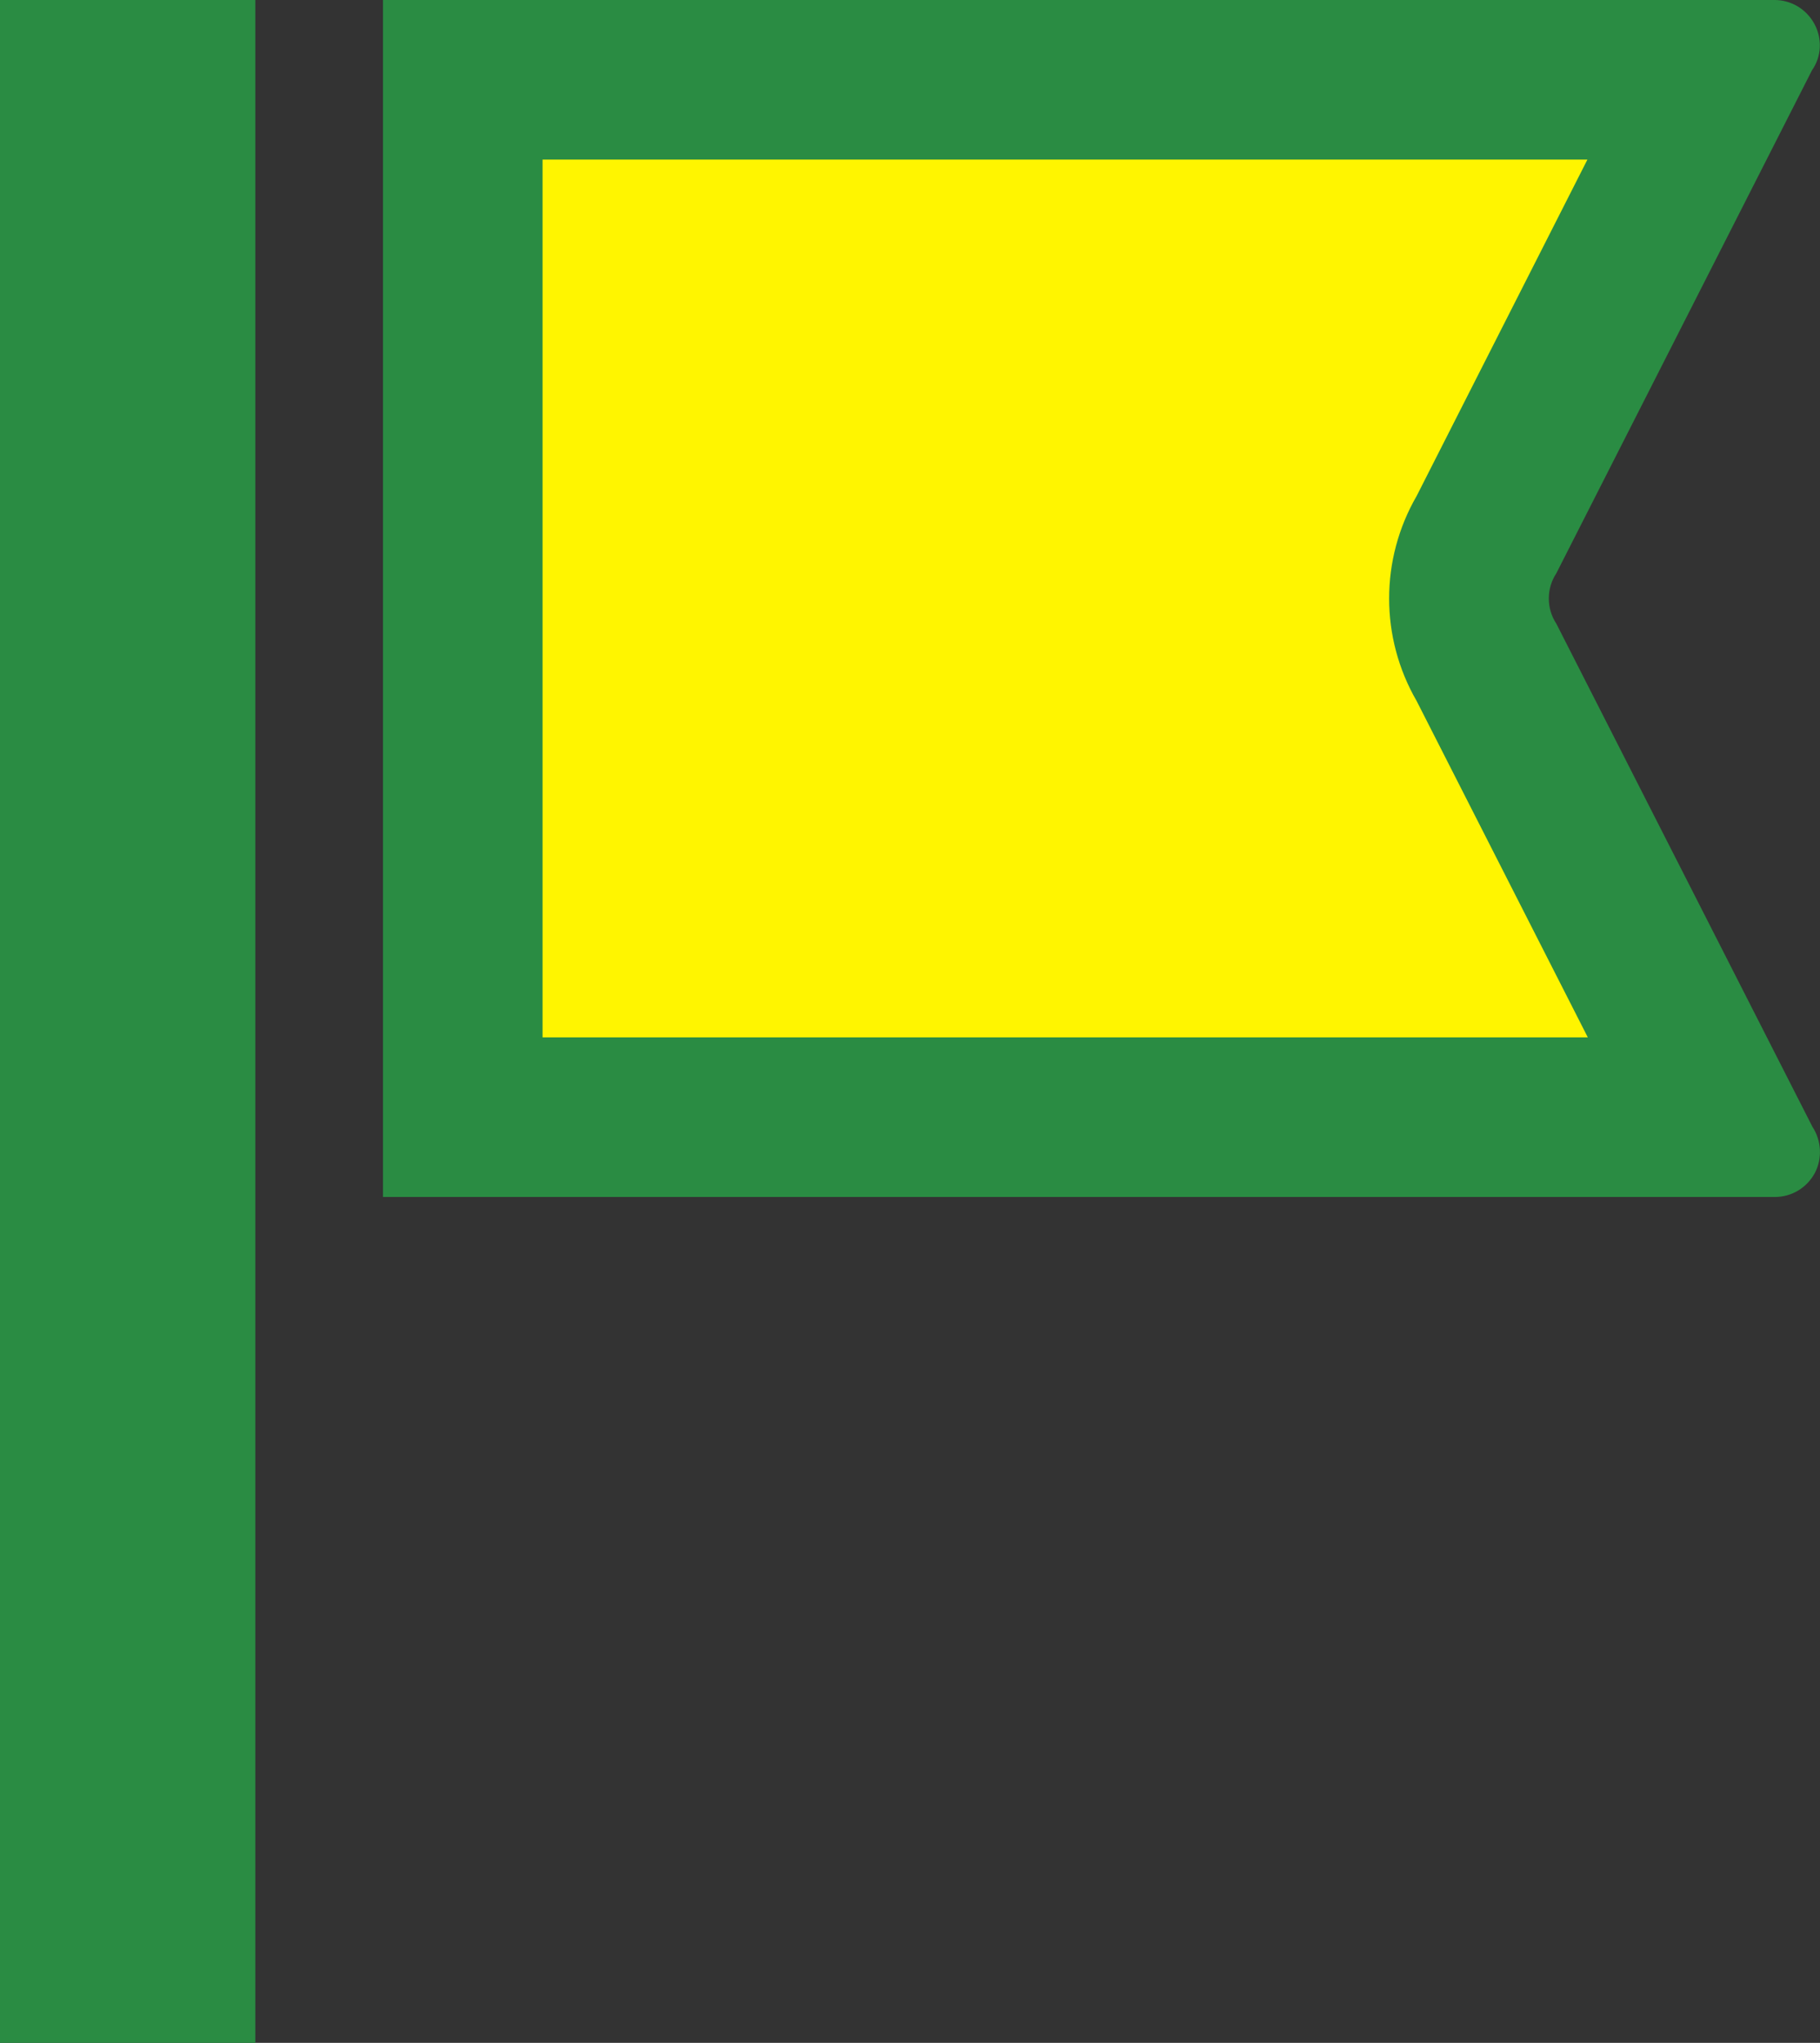 <?xml version="1.0" encoding="utf-8"?>
<!-- Generator: Adobe Illustrator 24.3.0, SVG Export Plug-In . SVG Version: 6.00 Build 0)  -->
<svg version="1.1" id="_x32_" xmlns="http://www.w3.org/2000/svg" xmlns:xlink="http://www.w3.org/1999/xlink" x="0px" y="0px"
	 width="456.2px" height="512px" viewBox="0 0 456.2 512" style="enable-background:new 0 0 456.2 512;" xml:space="preserve">
<rect x="0" y="0" width="456.2" height="512" fill="#333333" stroke="none"/>
<style type="text/css">
	.st0{fill:#FFF500;}
	.st1{fill:#2A8C43;}
</style>
<g>
	<g>
		<g>
			<path class="st0" d="M116,280V20h314.5l-57.9,113.9c-5.9,9.9-5.9,22.3,0,32.2l58,113.9H116z"/>
			<path class="st1" d="M397.9,40l-42.8,84.3c-9.2,15.9-9.2,35.5,0,51.4L398,260H136V40H397.9 M444.8,0H96v300h348.9
				c4.2,0,8-2.3,10-6c1.9-3.6,1.7-8.1-0.6-11.6l-64.2-126.1c-2.5-3.8-2.5-8.8,0-12.6l64.1-126.1c2.4-3.4,2.6-7.9,0.6-11.6
				S449,0,444.8,0L444.8,0z"/>
		</g>
	</g>
	<g>
		<rect class="st1" width="64" height="512"/>
	</g>
</g>
</svg>
